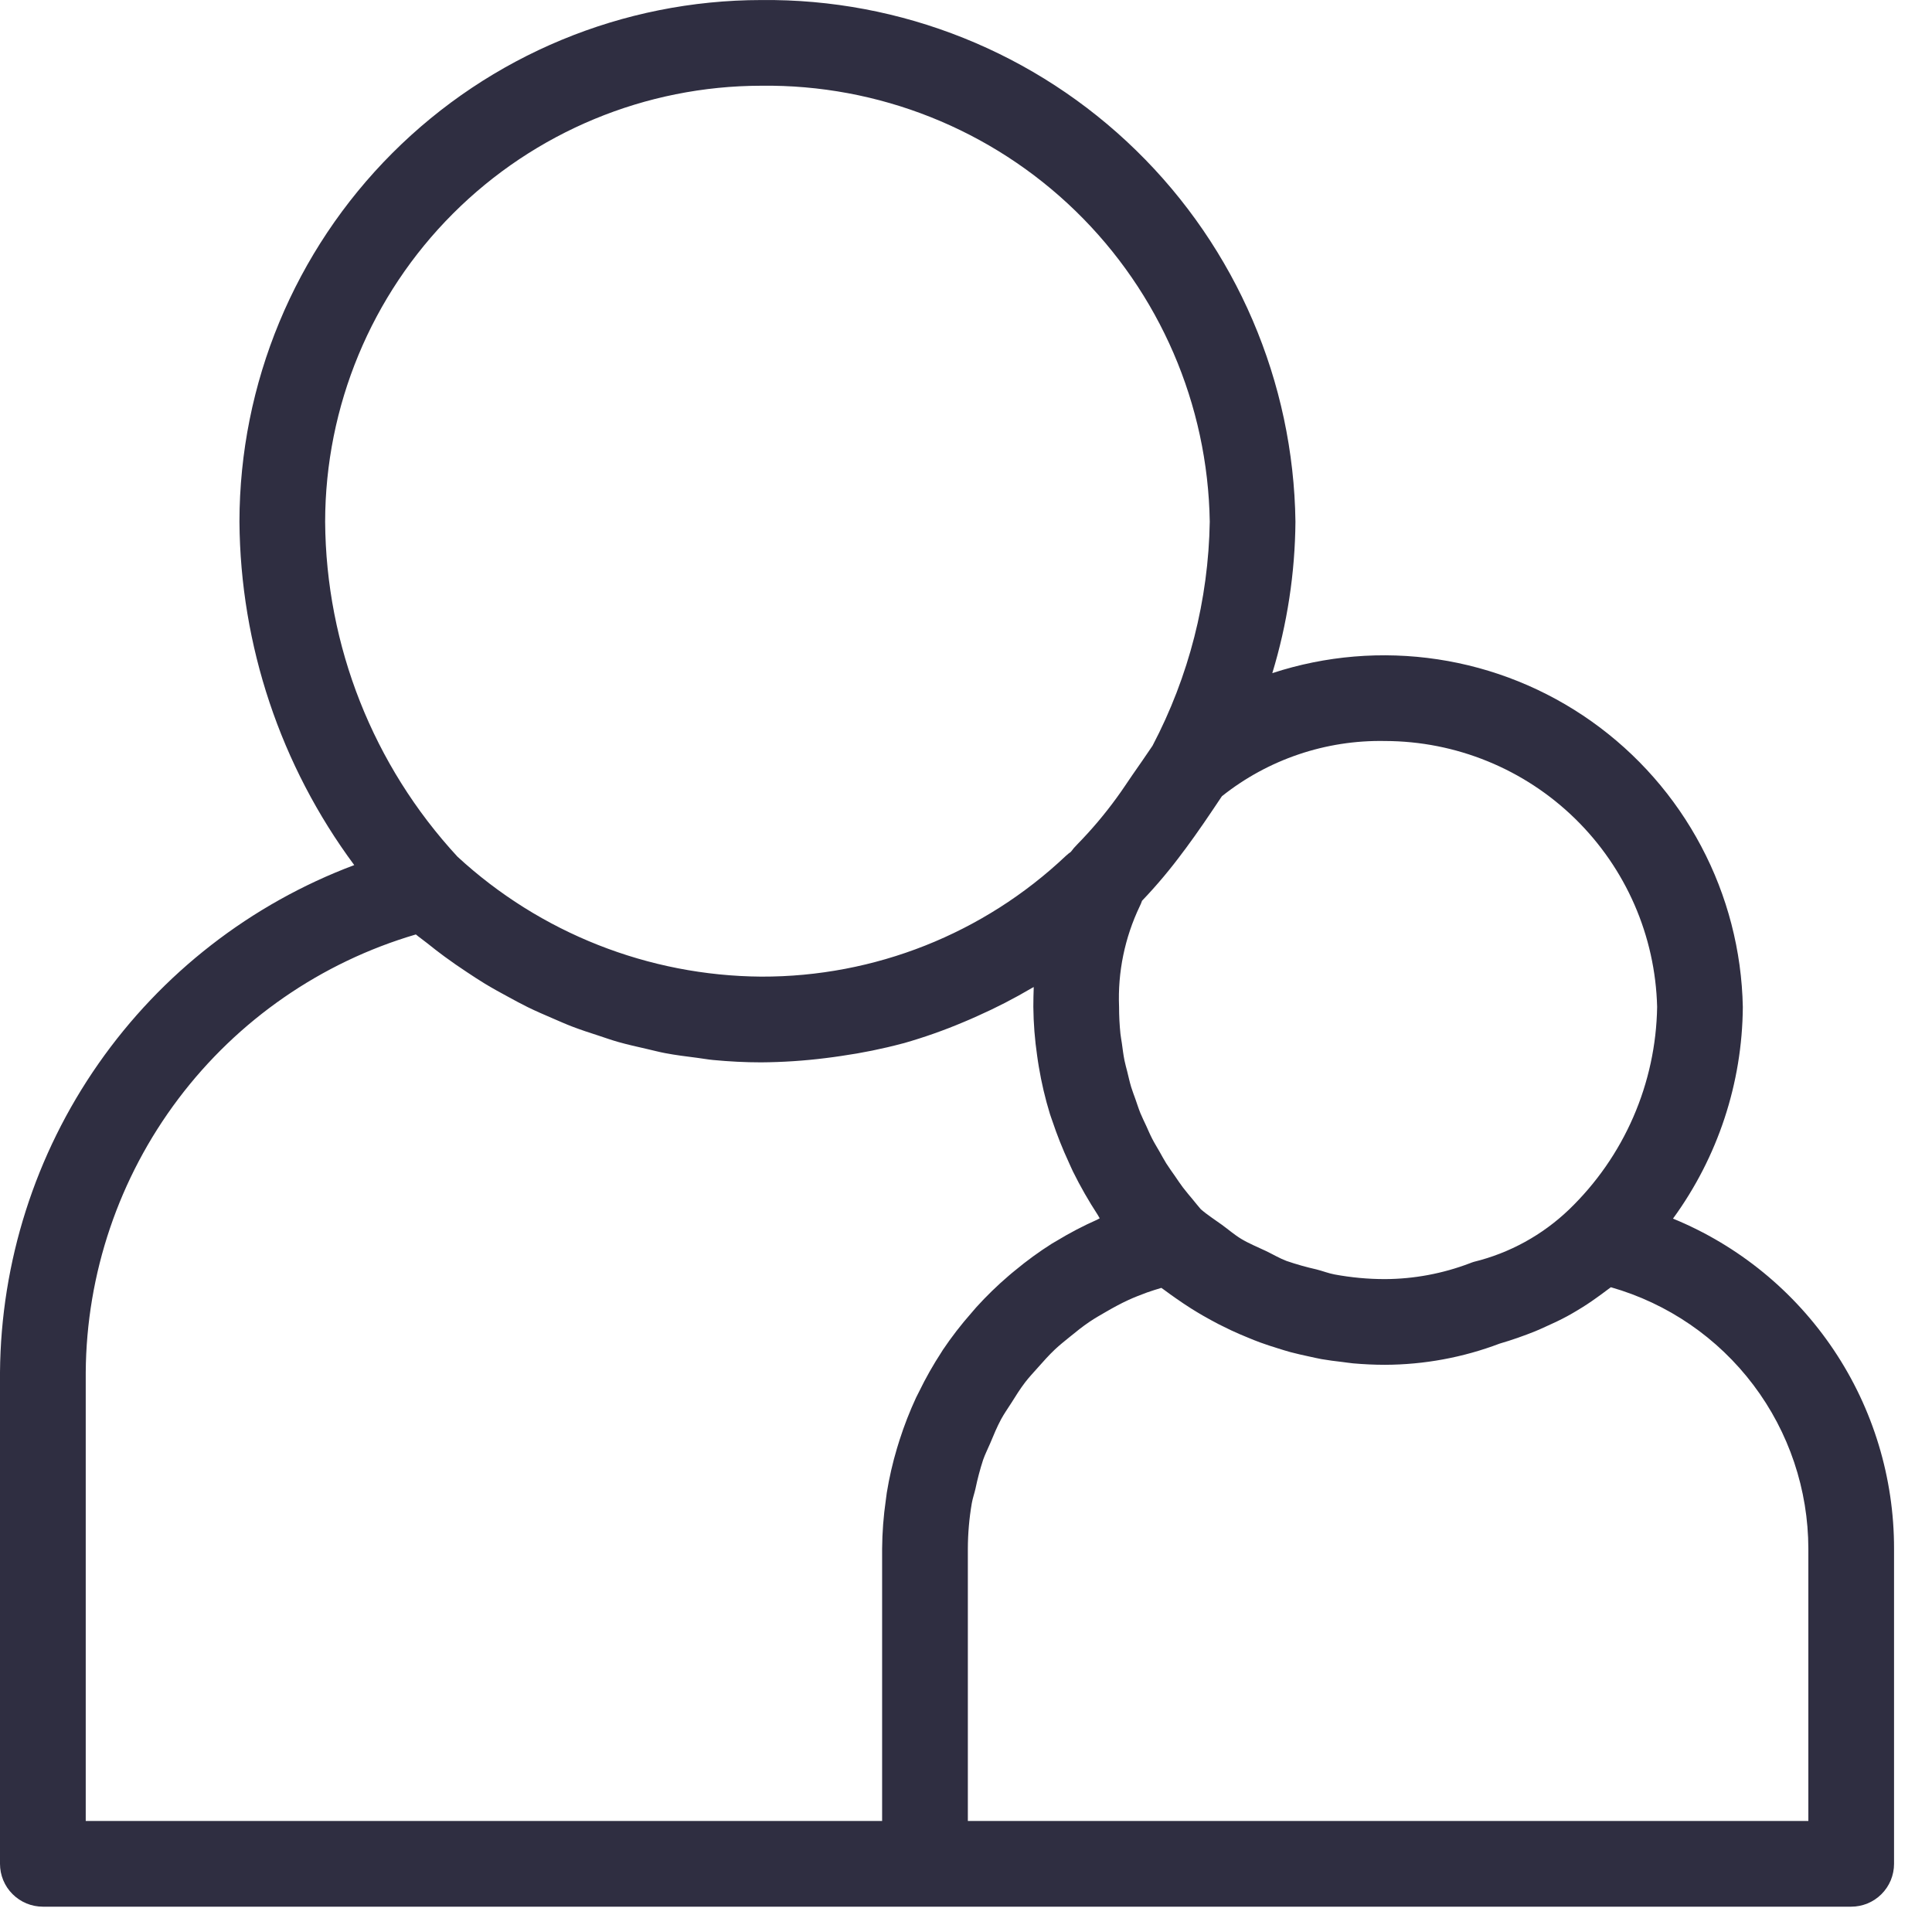 <svg width="48" height="48" viewBox="0 0 48 48" fill="none" xmlns="http://www.w3.org/2000/svg">
<path d="M41.565 30.276C42.68 28.748 43.287 26.908 43.3 25.016C43.272 23.623 42.918 22.255 42.265 21.024C41.613 19.792 40.681 18.731 39.544 17.924C38.408 17.118 37.098 16.589 35.72 16.381C34.342 16.173 32.934 16.29 31.61 16.724C31.981 15.504 32.175 14.237 32.185 12.962C32.139 9.484 30.716 6.167 28.227 3.737C25.739 1.307 22.389 -0.036 18.911 0.001C15.474 0.004 12.18 1.371 9.75 3.801C7.32 6.231 5.953 9.525 5.949 12.962C5.971 16.036 6.97 19.023 8.801 21.493C6.232 22.458 4.016 24.179 2.445 26.429C0.874 28.678 0.022 31.352 3.60106e-08 34.096V46.306C-3.63353e-05 46.446 0.027 46.584 0.081 46.714C0.134 46.843 0.213 46.96 0.312 47.059C0.411 47.158 0.528 47.236 0.657 47.29C0.786 47.343 0.925 47.371 1.065 47.371H45.992C46.132 47.371 46.27 47.343 46.4 47.29C46.529 47.236 46.646 47.158 46.745 47.059C46.844 46.96 46.922 46.843 46.976 46.714C47.029 46.584 47.057 46.446 47.057 46.306V38.478C47.059 36.72 46.538 35.001 45.56 33.541C44.582 32.08 43.191 30.943 41.565 30.276ZM41.171 25.016C41.156 25.959 40.955 26.89 40.578 27.755C40.202 28.62 39.658 29.401 38.978 30.055C38.319 30.685 37.507 31.132 36.621 31.349C36.586 31.36 36.552 31.371 36.519 31.385C35.845 31.642 35.13 31.776 34.408 31.779C33.99 31.779 33.572 31.74 33.16 31.664C33.007 31.636 32.861 31.577 32.71 31.539C32.457 31.482 32.207 31.412 31.961 31.327C31.785 31.26 31.622 31.162 31.451 31.08C31.245 30.982 31.034 30.898 30.838 30.78C30.669 30.678 30.518 30.546 30.357 30.429C30.181 30.301 29.997 30.186 29.832 30.041C29.765 29.965 29.704 29.886 29.64 29.809C29.555 29.706 29.467 29.605 29.388 29.5C29.319 29.41 29.259 29.316 29.195 29.224C29.122 29.118 29.044 29.013 28.976 28.905C28.915 28.808 28.863 28.708 28.807 28.61C28.746 28.503 28.68 28.398 28.625 28.29C28.57 28.184 28.525 28.075 28.476 27.968C28.428 27.864 28.376 27.761 28.333 27.656C28.286 27.54 28.25 27.423 28.209 27.307C28.174 27.207 28.134 27.108 28.104 27.008C28.065 26.88 28.038 26.751 28.006 26.623C27.984 26.532 27.956 26.441 27.938 26.349C27.909 26.206 27.892 26.061 27.872 25.917C27.861 25.839 27.845 25.762 27.837 25.684C27.814 25.462 27.803 25.239 27.803 25.016C27.767 24.154 27.944 23.296 28.316 22.517C28.338 22.473 28.358 22.427 28.373 22.38L28.374 22.379C28.744 21.992 29.087 21.582 29.404 21.151C29.42 21.129 29.437 21.109 29.453 21.087C29.764 20.668 30.053 20.238 30.337 19.813L30.359 19.781C31.508 18.867 32.94 18.382 34.408 18.41C36.174 18.413 37.869 19.105 39.132 20.339C40.395 21.573 41.127 23.251 41.171 25.016ZM18.911 2.13C21.824 2.093 24.633 3.212 26.722 5.242C28.812 7.273 30.01 10.049 30.056 12.962C30.024 14.903 29.537 16.809 28.634 18.528C28.465 18.782 28.296 19.019 28.128 19.263C28.003 19.445 27.878 19.637 27.75 19.811C27.452 20.223 27.123 20.612 26.767 20.976C26.708 21.034 26.654 21.097 26.605 21.164C26.562 21.194 26.521 21.226 26.483 21.262C24.438 23.198 21.727 24.273 18.911 24.264C16.113 24.243 13.423 23.181 11.366 21.284C9.271 19.017 8.098 16.049 8.078 12.962C8.082 10.09 9.224 7.337 11.255 5.306C13.286 3.275 16.039 2.133 18.911 2.13ZM2.13 34.096C2.147 31.642 2.954 29.259 4.432 27.299C5.909 25.34 7.978 23.908 10.332 23.216C10.422 23.292 10.52 23.358 10.612 23.432C10.755 23.547 10.898 23.659 11.046 23.767C11.225 23.899 11.408 24.025 11.593 24.147C11.745 24.248 11.896 24.348 12.051 24.442C12.243 24.558 12.438 24.665 12.635 24.771C12.793 24.857 12.95 24.943 13.111 25.022C13.315 25.122 13.522 25.211 13.729 25.3C13.892 25.37 14.052 25.442 14.217 25.505C14.433 25.588 14.652 25.659 14.872 25.73C15.034 25.783 15.194 25.841 15.358 25.887C15.591 25.953 15.826 26.005 16.062 26.059C16.217 26.094 16.371 26.136 16.527 26.165C16.789 26.215 17.053 26.247 17.318 26.281C17.45 26.297 17.582 26.323 17.714 26.335C18.112 26.373 18.511 26.394 18.911 26.394C19.446 26.39 19.981 26.355 20.513 26.288C20.645 26.272 20.776 26.254 20.907 26.234C21.418 26.161 21.924 26.058 22.423 25.925L22.453 25.918C22.956 25.774 23.451 25.6 23.933 25.396C24.052 25.347 24.169 25.296 24.287 25.242C24.749 25.037 25.199 24.805 25.635 24.548C25.651 24.538 25.668 24.532 25.683 24.523C25.677 24.683 25.673 24.848 25.673 25.016C25.677 25.423 25.709 25.83 25.768 26.233C25.781 26.323 25.793 26.412 25.809 26.502C25.875 26.899 25.967 27.291 26.085 27.676C26.102 27.733 26.125 27.788 26.143 27.844C26.261 28.197 26.398 28.543 26.555 28.881C26.589 28.955 26.62 29.029 26.656 29.103C26.84 29.476 27.047 29.837 27.274 30.185C27.292 30.212 27.304 30.242 27.322 30.269C27.3 30.278 27.281 30.292 27.26 30.302C26.91 30.457 26.572 30.634 26.245 30.833C26.21 30.855 26.173 30.873 26.138 30.895C25.816 31.099 25.507 31.324 25.214 31.568C25.161 31.611 25.109 31.653 25.058 31.698C24.774 31.941 24.506 32.202 24.255 32.479C24.213 32.525 24.174 32.573 24.133 32.621C23.877 32.911 23.64 33.218 23.424 33.539C23.414 33.553 23.406 33.569 23.397 33.583C23.188 33.903 22.999 34.236 22.832 34.58C22.809 34.627 22.784 34.671 22.762 34.718C22.603 35.061 22.465 35.414 22.35 35.774C22.328 35.842 22.307 35.909 22.287 35.977C22.178 36.341 22.093 36.712 22.032 37.087C22.023 37.147 22.017 37.207 22.008 37.268C21.95 37.669 21.919 38.073 21.916 38.478V45.241H2.13V34.096ZM44.928 45.241H24.046V38.478C24.047 38.099 24.08 37.721 24.144 37.348C24.166 37.224 24.208 37.106 24.236 36.983C24.286 36.742 24.349 36.504 24.425 36.27C24.474 36.129 24.542 35.998 24.6 35.861C24.685 35.658 24.768 35.454 24.872 35.261C24.946 35.124 25.037 34.996 25.121 34.864C25.233 34.686 25.343 34.508 25.471 34.341C25.569 34.214 25.679 34.098 25.785 33.978C25.922 33.824 26.058 33.67 26.208 33.528C26.326 33.417 26.453 33.316 26.579 33.214C26.737 33.084 26.897 32.956 27.067 32.841C27.203 32.749 27.346 32.668 27.488 32.586C27.666 32.483 27.846 32.385 28.033 32.299C28.184 32.229 28.341 32.17 28.498 32.111C28.615 32.068 28.735 32.034 28.854 31.997C28.881 32.018 28.91 32.036 28.938 32.057C29.027 32.124 29.118 32.188 29.209 32.252C29.335 32.34 29.463 32.427 29.593 32.509C29.689 32.57 29.786 32.627 29.883 32.684C30.015 32.76 30.148 32.832 30.282 32.902C30.383 32.953 30.484 33.003 30.586 33.051C30.723 33.115 30.862 33.175 31.003 33.232C31.106 33.275 31.209 33.317 31.314 33.355C31.459 33.408 31.605 33.455 31.751 33.5C31.855 33.532 31.959 33.566 32.064 33.594C32.218 33.635 32.374 33.669 32.53 33.703C32.631 33.724 32.731 33.749 32.833 33.767C33.006 33.797 33.181 33.819 33.357 33.839C33.443 33.849 33.529 33.864 33.615 33.872C33.878 33.895 34.143 33.908 34.408 33.908C35.382 33.905 36.347 33.727 37.257 33.382C37.569 33.291 37.86 33.188 38.139 33.076C38.226 33.042 38.307 33.002 38.391 32.965C38.578 32.882 38.762 32.796 38.935 32.702C39.026 32.653 39.114 32.601 39.2 32.549C39.358 32.455 39.511 32.354 39.658 32.248C39.739 32.19 39.822 32.132 39.9 32.071C39.939 32.039 39.983 32.013 40.022 31.981C41.435 32.384 42.677 33.236 43.562 34.409C44.447 35.581 44.926 37.01 44.928 38.478V45.241Z" fill="#2F2E41"></path>
</svg>
